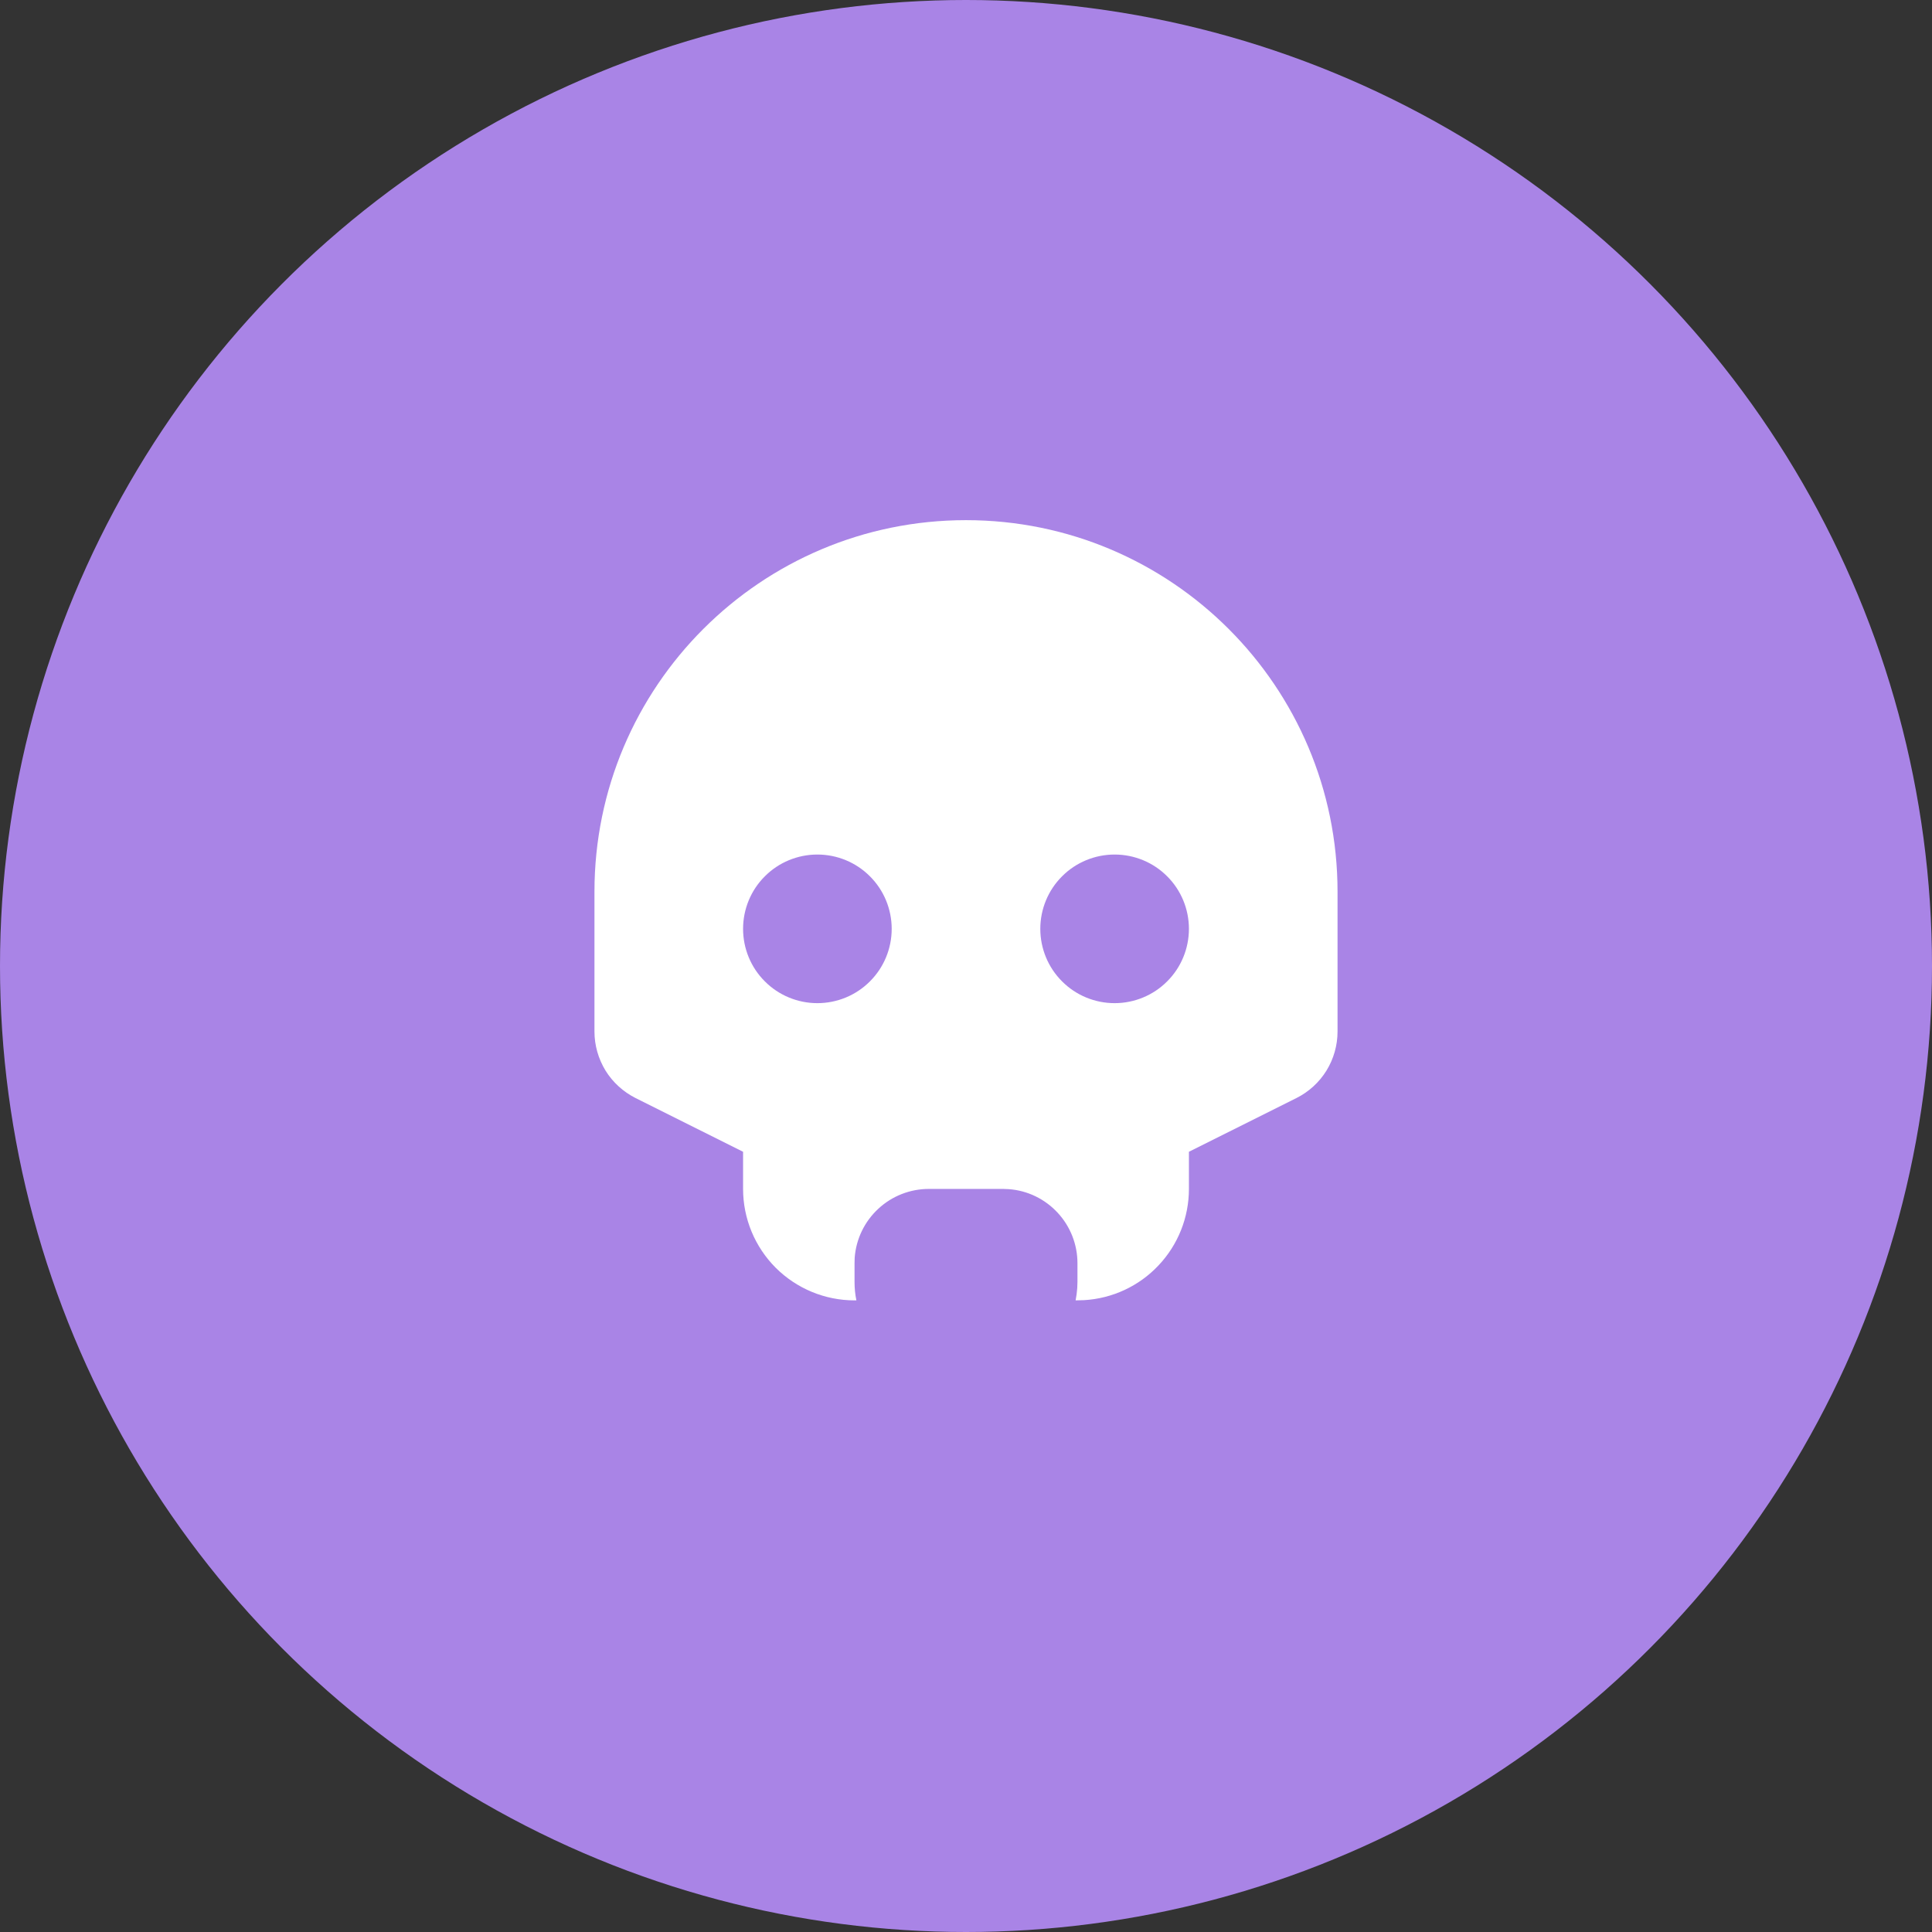 <svg width="26" height="26" viewBox="0 0 26 26" fill="none" xmlns="http://www.w3.org/2000/svg"><rect x="0" y="0" width="26" height="26" fill="#333333" stroke="none"/><circle cx="13" cy="13" r="13" fill="#A984E6"/><path d="M13 7C15.761 7 18 9.239 18 12V13.882C18 14.068 17.948 14.25 17.851 14.408C17.753 14.566 17.613 14.694 17.447 14.777L16 15.5V16C16 16.383 15.854 16.751 15.591 17.029C15.329 17.308 14.97 17.475 14.588 17.497L14.475 17.5C14.486 17.445 14.493 17.39 14.497 17.335L14.5 17.25V17C14.5 16.748 14.405 16.505 14.233 16.32C14.062 16.135 13.827 16.021 13.575 16.003L13.5 16H12.5C12.248 16 12.005 16.095 11.82 16.267C11.635 16.438 11.521 16.673 11.502 16.925L11.5 17V17.25C11.5 17.335 11.508 17.419 11.525 17.5H11.5C11.102 17.5 10.721 17.342 10.439 17.061C10.158 16.779 10 16.398 10 16V15.5L8.553 14.777C8.387 14.693 8.247 14.566 8.149 14.408C8.052 14.249 8 14.067 8 13.882V12C8 9.239 10.239 7 13 7ZM11 11.5C10.735 11.5 10.48 11.605 10.293 11.793C10.105 11.98 10 12.235 10 12.5C10 12.765 10.105 13.02 10.293 13.207C10.48 13.395 10.735 13.5 11 13.5C11.265 13.5 11.52 13.395 11.707 13.207C11.895 13.02 12 12.765 12 12.5C12 12.235 11.895 11.98 11.707 11.793C11.52 11.605 11.265 11.5 11 11.5ZM15 11.5C14.735 11.5 14.48 11.605 14.293 11.793C14.105 11.98 14 12.235 14 12.5C14 12.765 14.105 13.02 14.293 13.207C14.48 13.395 14.735 13.5 15 13.5C15.265 13.5 15.52 13.395 15.707 13.207C15.895 13.02 16 12.765 16 12.5C16 12.235 15.895 11.98 15.707 11.793C15.52 11.605 15.265 11.5 15 11.5Z" fill="white"/></svg>